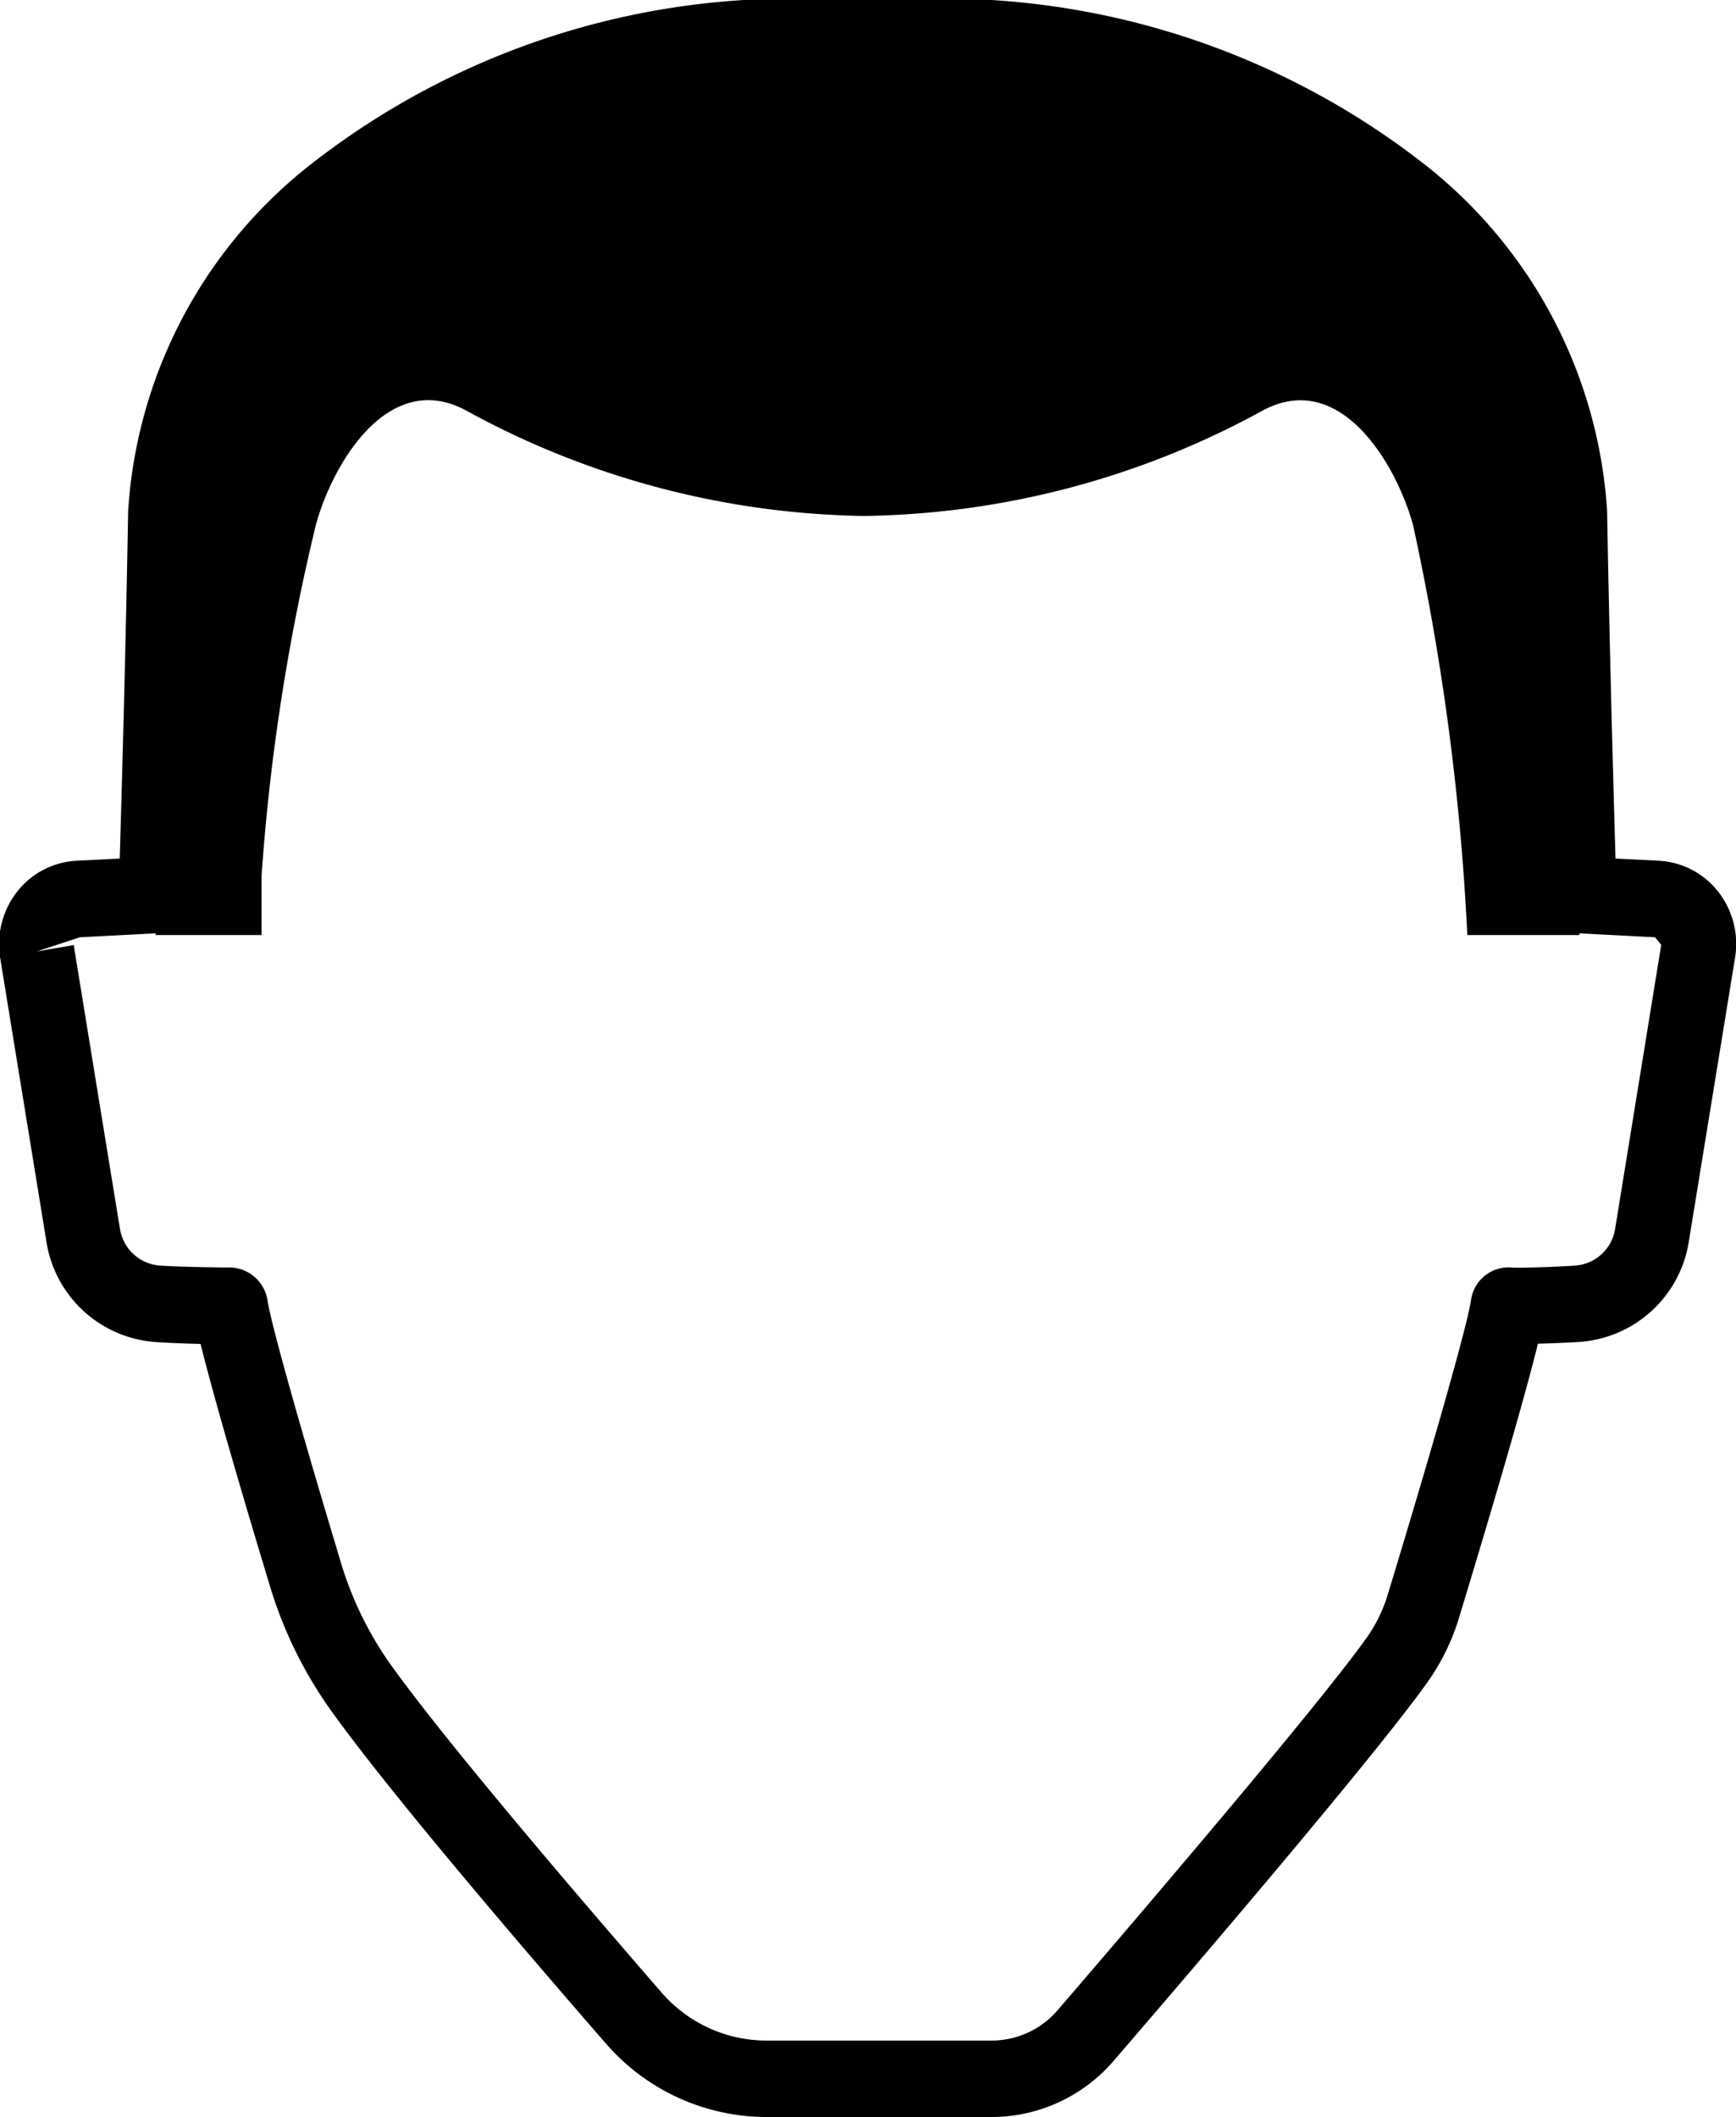 <svg xmlns="http://www.w3.org/2000/svg" width="22.937" height="27.968" viewBox="0 0 22.937 27.968">
  <defs>
    <style>
      .cls-1 {
        fill-rule: evenodd;
      }
    </style>
  </defs>
  <path id="hairloss-icon" class="cls-1" d="M308.64,526.717a1.07,1.07,0,0,0-.784-0.409l-0.573-.029c-0.028-.952-0.08-2.816-0.111-4.591a6.323,6.323,0,0,0-2.377-4.551,10.333,10.333,0,0,0-6.871-2.208H296.86a10.31,10.31,0,0,0-6.851,2.208,6.32,6.32,0,0,0-2.378,4.551c-0.03,1.775-.083,3.639-0.111,4.591l-0.572.029a1.07,1.07,0,0,0-.784.409,1.127,1.127,0,0,0-.224.873l0.611,3.748a1.572,1.572,0,0,0,1.409,1.325c0.118,0.011.385,0.022,0.628,0.028,0.182,0.735.579,2.085,0.917,3.2a5.6,5.6,0,0,0,.809,1.646c0.792,1.106,2.614,3.228,3.629,4.395a2.815,2.815,0,0,0,2.12.971h2.979a2.128,2.128,0,0,0,1.611-.743c1.253-1.454,3.454-4.035,4.13-4.979a2.94,2.94,0,0,0,.435-0.882c0.321-1.056.828-2.75,1.04-3.611,0.233-.006.483-0.018,0.586-0.027a1.572,1.572,0,0,0,1.408-1.325l0.611-3.749A1.121,1.121,0,0,0,308.64,526.717Zm-1.362,4.454a0.576,0.576,0,0,1-.516.484c-0.218.018-.741,0.033-0.835,0.028a0.5,0.5,0,0,0-.553.428c-0.046.319-.468,1.81-1.1,3.89a1.977,1.977,0,0,1-.288.584c-0.678.945-3.076,3.747-4.075,4.908a1.148,1.148,0,0,1-.87.4h-2.979a1.834,1.834,0,0,1-1.382-.633c-1-1.153-2.8-3.247-3.57-4.319a4.6,4.6,0,0,1-.663-1.346c-0.567-1.883-.932-3.186-0.975-3.484a0.514,0.514,0,0,0-.532-0.43c-0.093,0-.677-0.008-0.9-0.026a0.577,0.577,0,0,1-.517-0.484l-0.611-3.749-0.487.084,0.569-.187,1-.052s0,0.023,0,.023h1.4v-0.783a27.855,27.855,0,0,1,.718-4.638c0.224-.816.968-2.073,2-1.5a11.259,11.259,0,0,0,5.207,1.384H297.4a11.259,11.259,0,0,0,5.207-1.384c1.031-.569,1.774.688,2,1.5a32.8,32.8,0,0,1,.718,5.421h1.48s0-.016,0-0.023l1,0.052,0.082,0.1Z" transform="translate(-285.938 -514.938)"/>
</svg>
